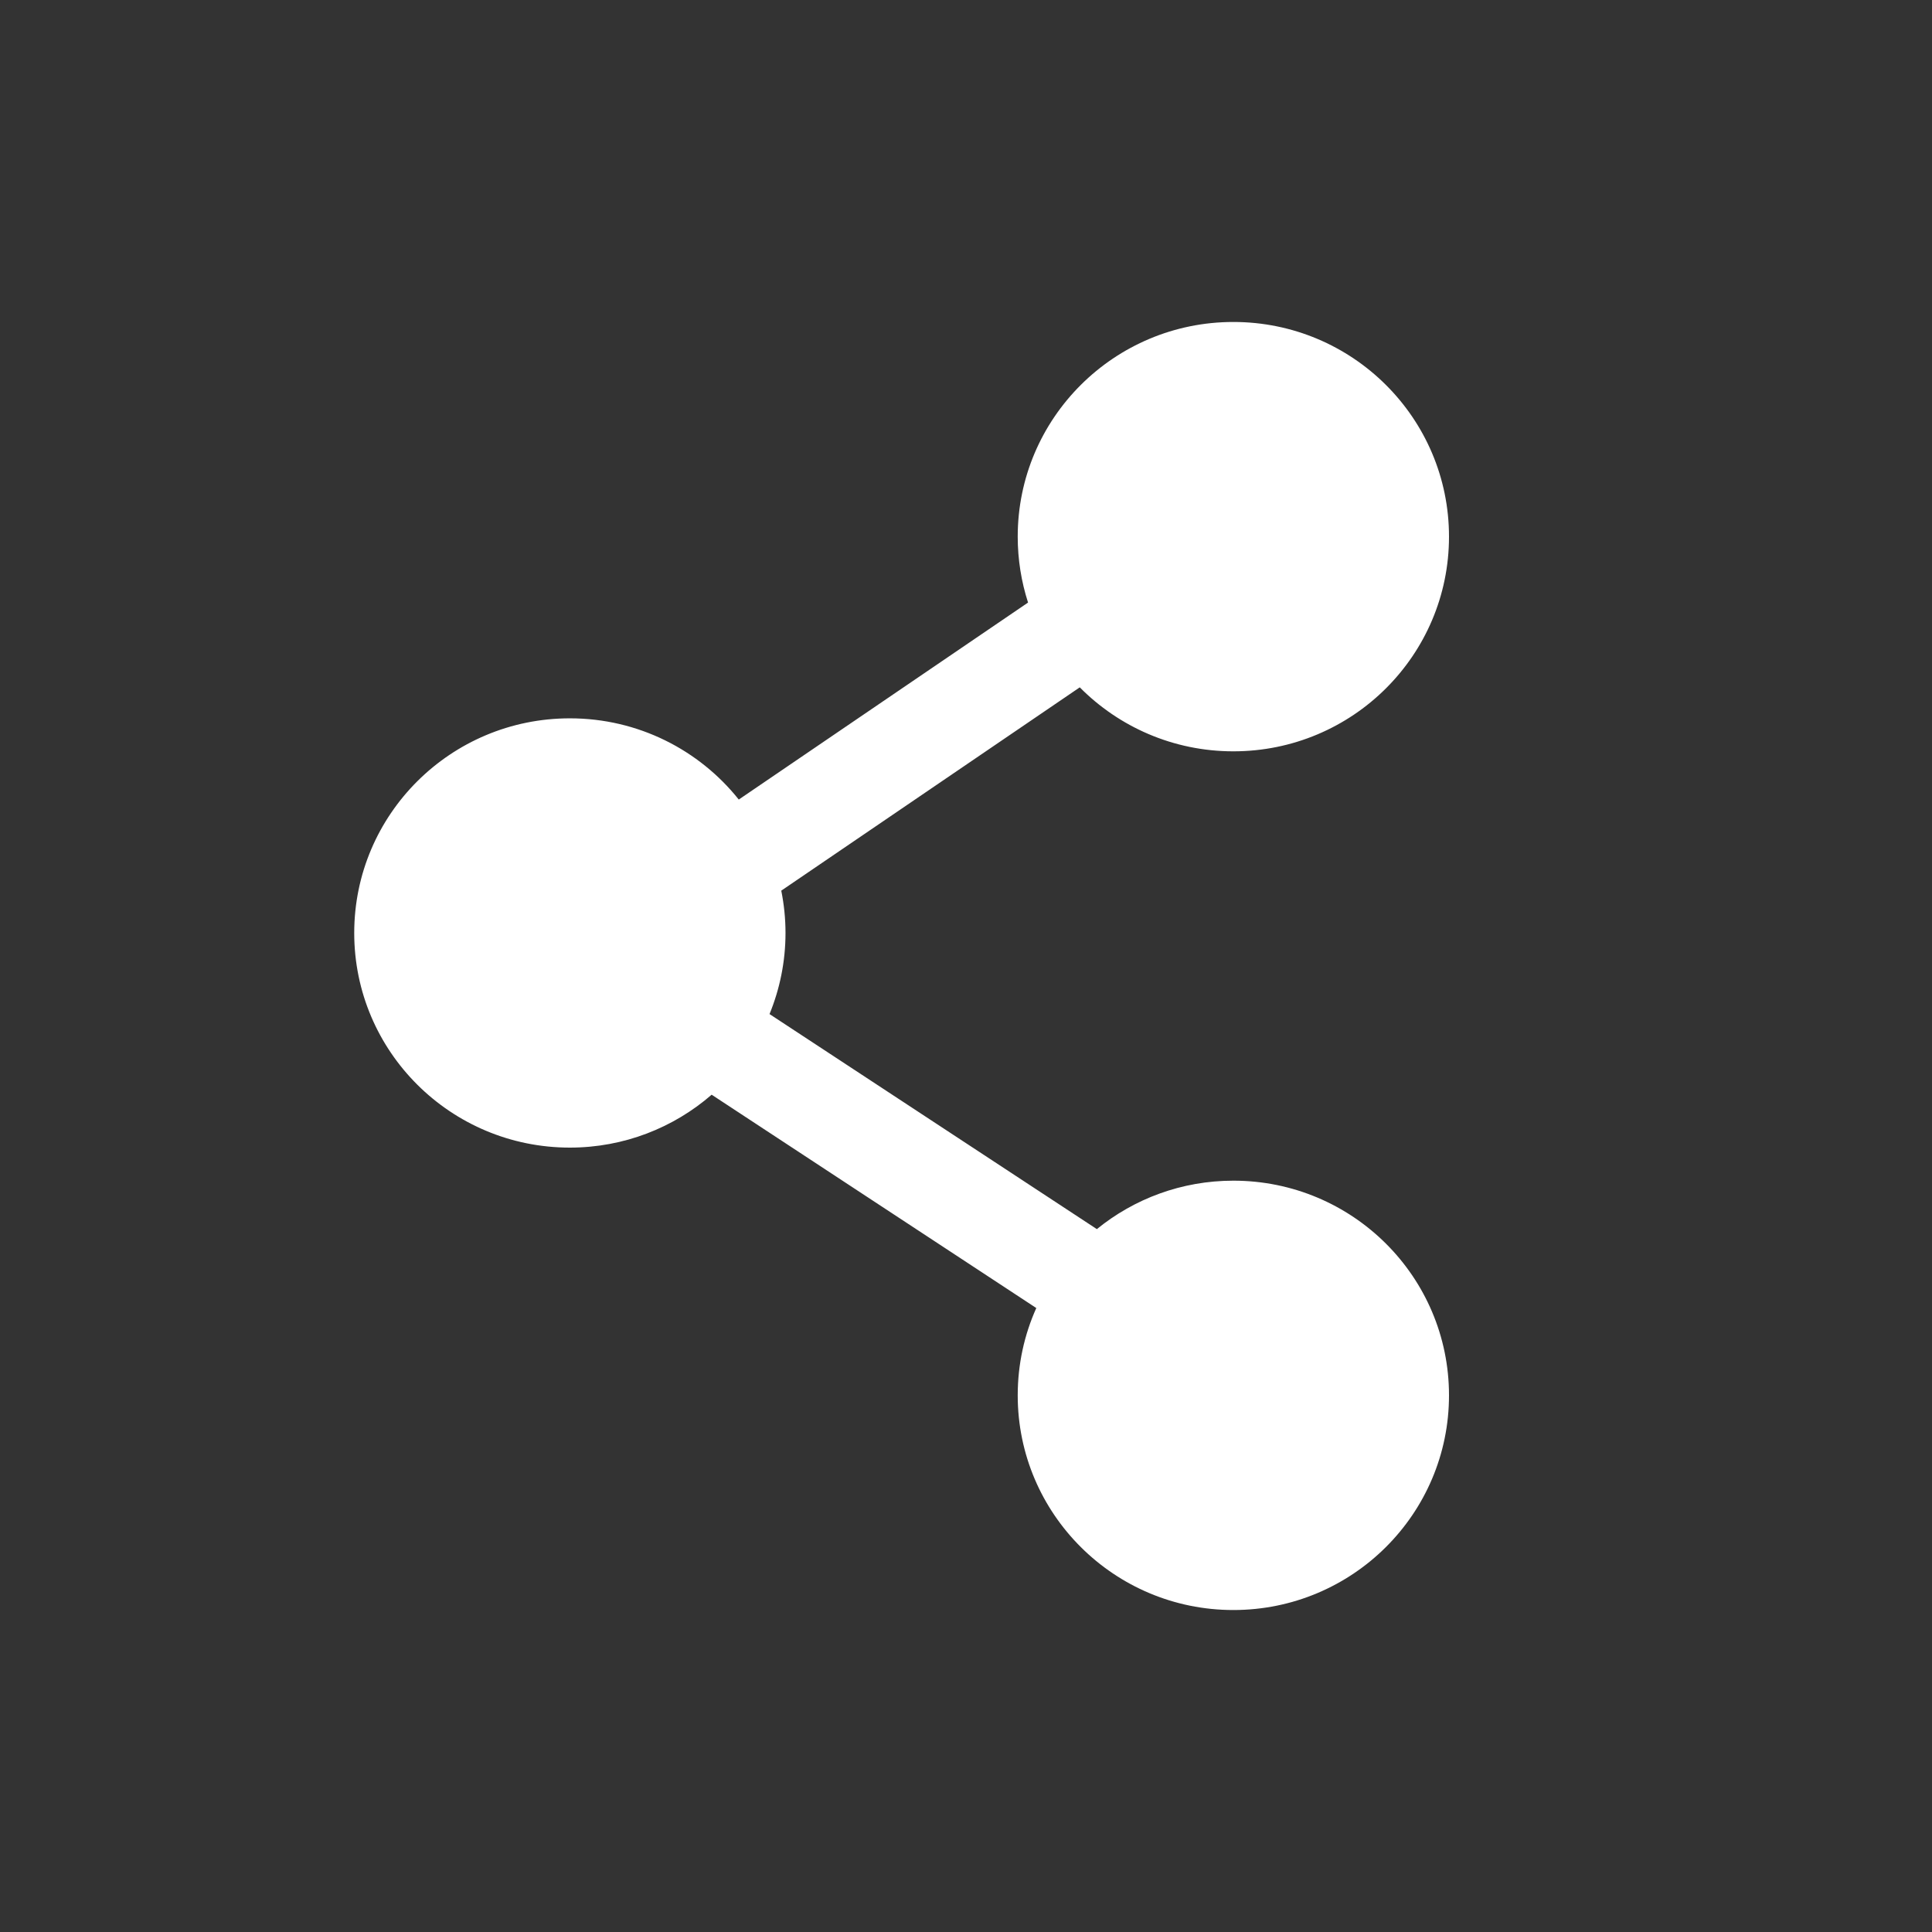 <svg width="26" height="26" viewBox="0 0 26 26" fill="none" xmlns="http://www.w3.org/2000/svg">
<rect x="0" y="0" width="26" height="26" fill="#333333" stroke="none"/>
<g id="Bold">
<path id="Vector" fill-rule="evenodd" clip-rule="evenodd" d="M13.696 7.222C13.696 5.627 14.995 4.333 16.598 4.333C18.201 4.333 19.5 5.627 19.5 7.222C19.5 8.818 18.201 10.111 16.598 10.111C15.789 10.111 15.057 9.781 14.531 9.25L10.514 11.986C10.551 12.17 10.571 12.361 10.571 12.556C10.571 12.941 10.494 13.31 10.356 13.647L14.761 16.541C15.261 16.134 15.901 15.889 16.598 15.889C18.201 15.889 19.5 17.182 19.5 18.778C19.5 20.373 18.201 21.667 16.598 21.667C14.995 21.667 13.696 20.373 13.696 18.778C13.696 18.36 13.785 17.962 13.946 17.603L9.577 14.732C9.067 15.175 8.399 15.444 7.669 15.444C6.066 15.444 4.767 14.151 4.767 12.556C4.767 10.96 6.066 9.667 7.669 9.667C8.59 9.667 9.411 10.094 9.942 10.76L13.835 8.109C13.745 7.829 13.696 7.531 13.696 7.222Z" fill="white"/>
</g>
</svg>

